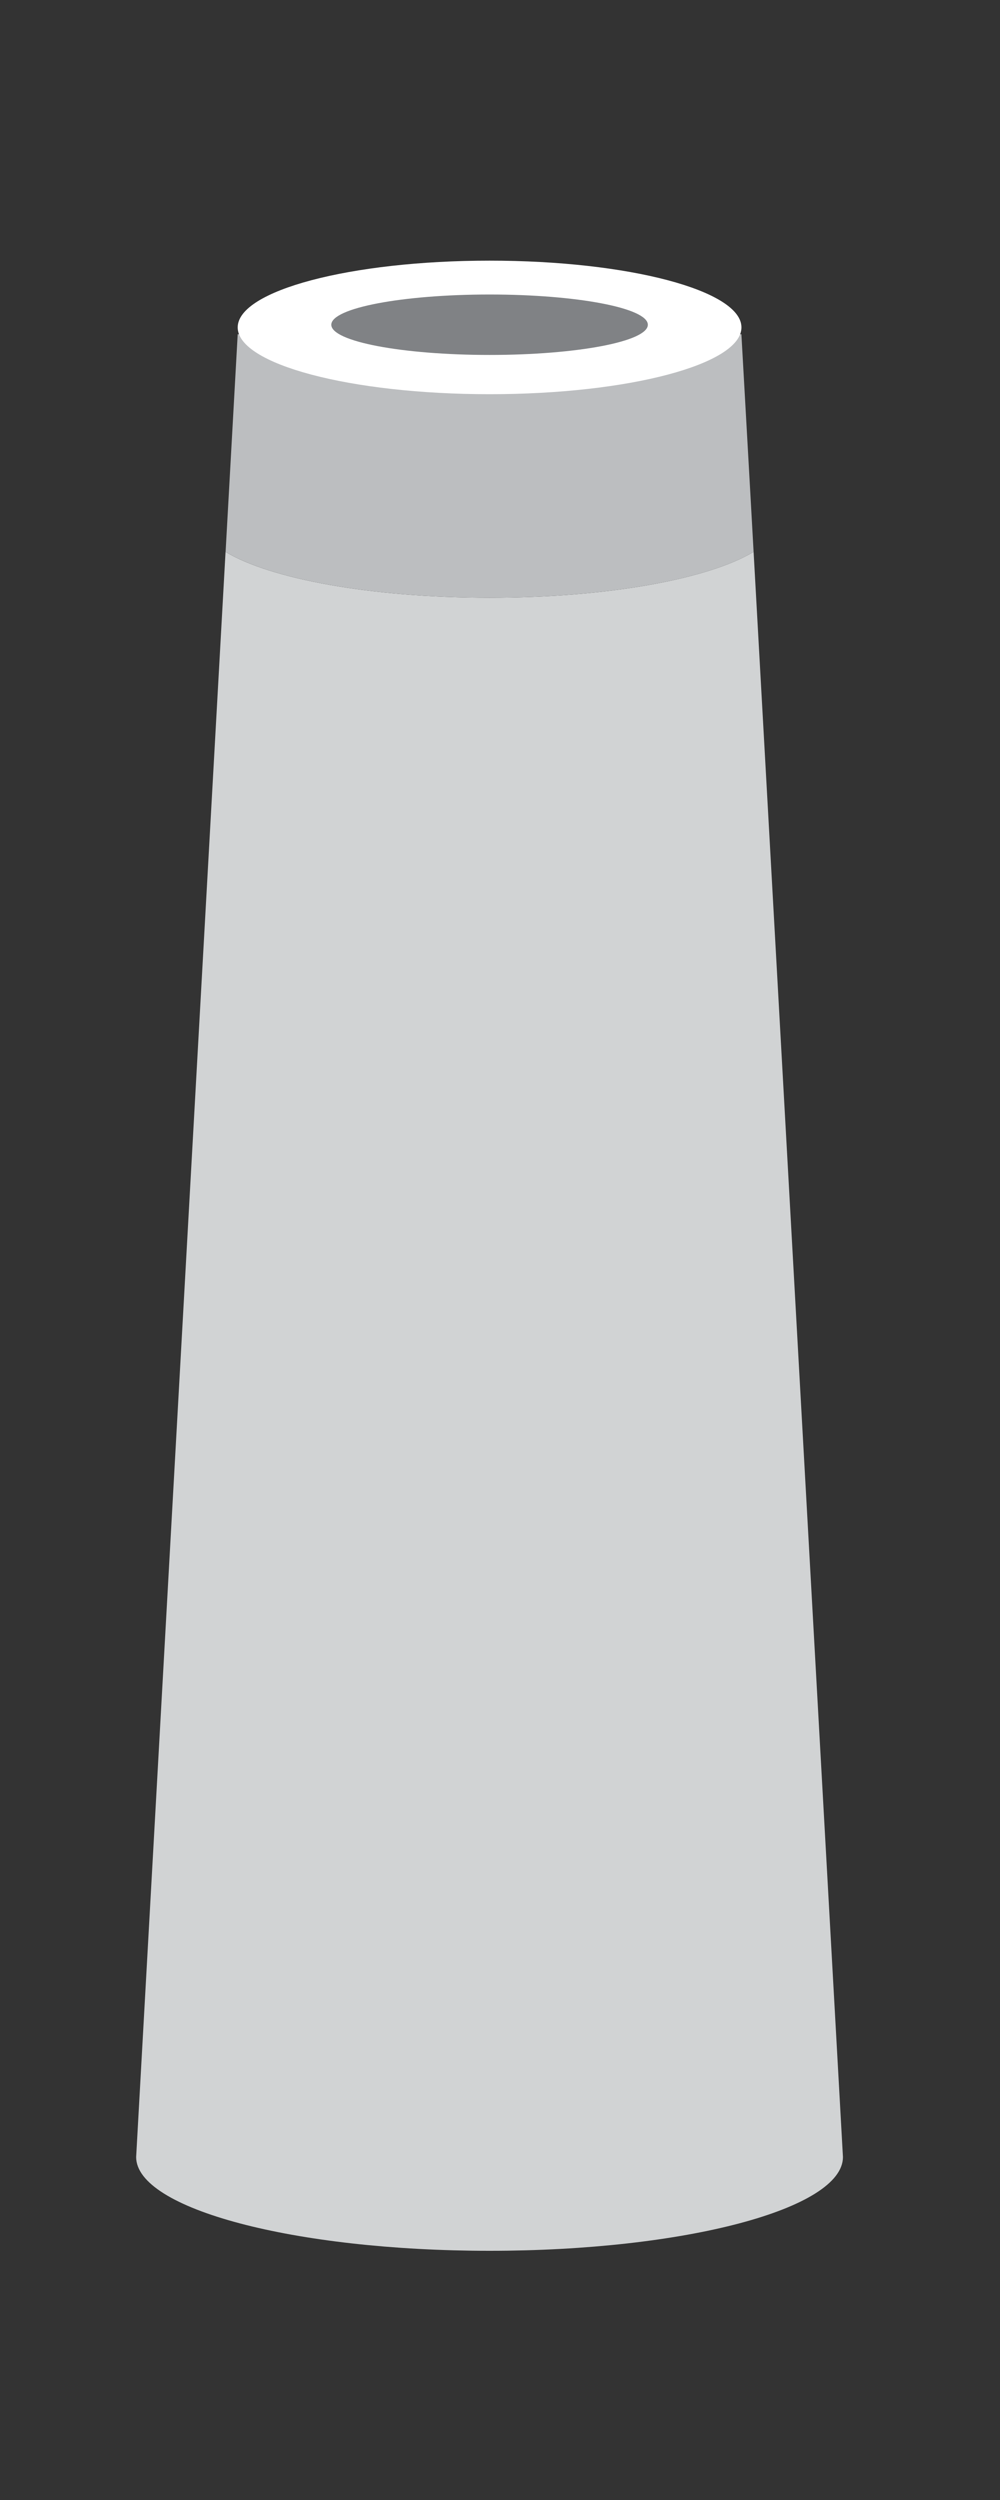 <?xml version="1.0" encoding="iso-8859-1"?>
<!-- Generator: Adobe Illustrator 16.0.0, SVG Export Plug-In . SVG Version: 6.00 Build 0)  -->
<!DOCTYPE svg PUBLIC "-//W3C//DTD SVG 1.1//EN" "http://www.w3.org/Graphics/SVG/1.1/DTD/svg11.dtd">
<svg version="1.1" id="Layer_1" xmlns="http://www.w3.org/2000/svg" xmlns:xlink="http://www.w3.org/1999/xlink" x="0px" y="0px"
	 width="20px" height="50px" viewBox="0 0 20 50" style="enable-background:new 0 0 20 50;" xml:space="preserve">
<rect x="0" y="0" width="20" height="50" fill="#333333" stroke="none"/>
<g>
	<path style="fill:#D1D3D4;" d="M15.072,11.037c-0.889,0.54-2.917,0.918-5.28,0.918c-2.365,0-4.393-0.378-5.281-0.918L2.723,43.141
		c0,1.035,3.165,1.875,7.069,1.875c3.903,0,7.067-0.84,7.067-1.875L15.072,11.037z"/>
	<path style="fill:#BCBEC0;" d="M15.002,9.781l-0.174-3.096H4.754L4.582,9.781l-0.07,1.256c0.887,0.54,2.916,0.918,5.28,0.918
		c2.362,0,4.393-0.378,5.28-0.918L15.002,9.781z"/>
	<path style="fill:#FFFFFF;" d="M14.829,6.548c0,0.738-2.255,1.336-5.037,1.336S4.754,7.286,4.754,6.548
		c0-0.737,2.256-1.335,5.038-1.335S14.829,5.811,14.829,6.548"/>
	<path style="fill:#808285;" d="M12.957,6.495c0,0.335-1.417,0.604-3.165,0.604S6.626,6.83,6.626,6.495S8.044,5.89,9.792,5.89
		S12.957,6.16,12.957,6.495"/>
</g>
</svg>
